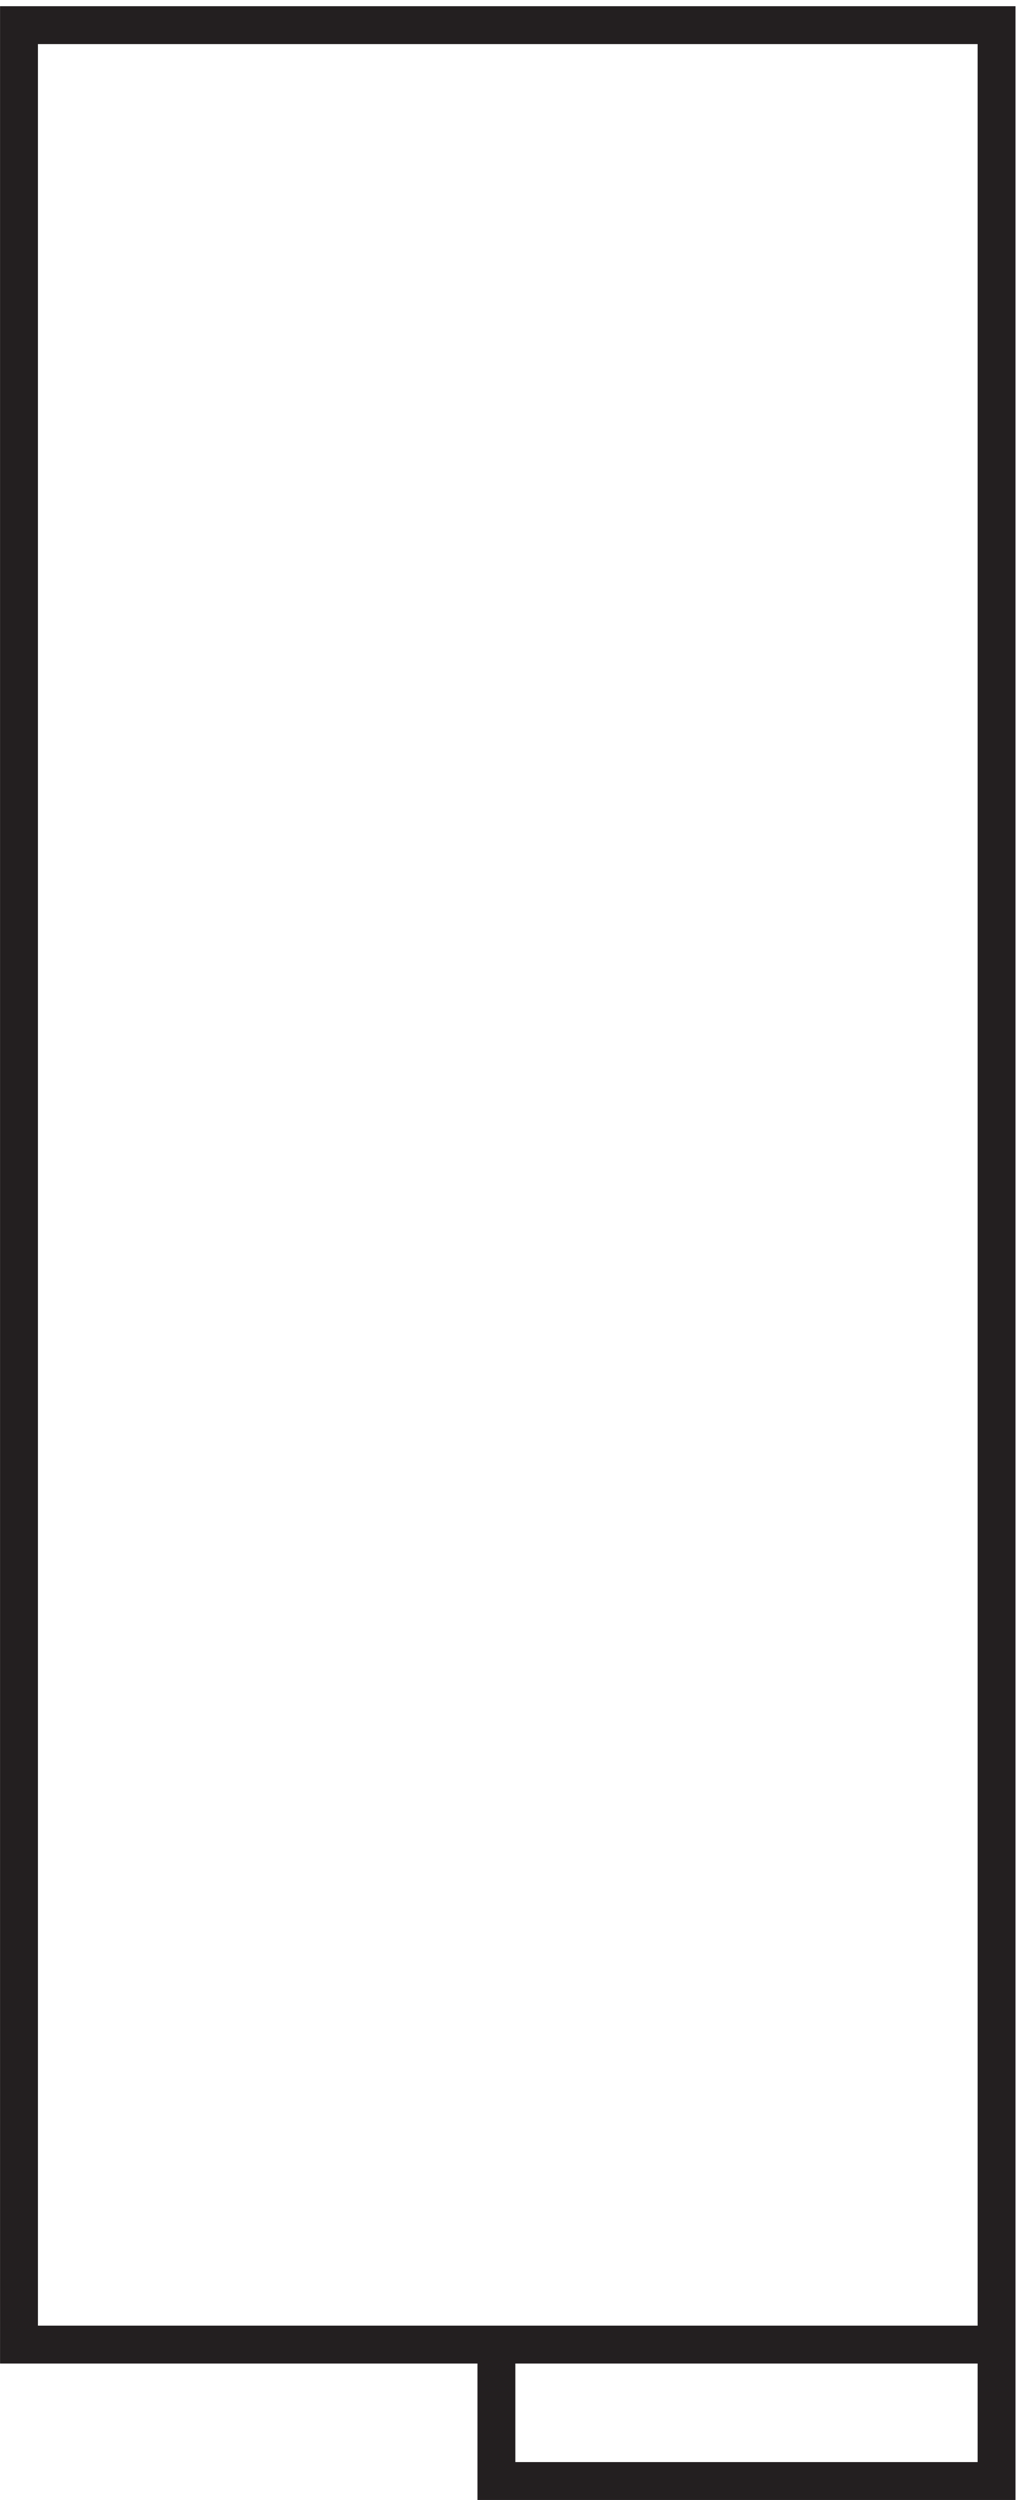 <svg xmlns="http://www.w3.org/2000/svg" xml:space="preserve" width="26.8" height="65.8"><path d="M94.5 27V0h99v486H0V27h193.5z" style="fill:none;stroke:#231f20;stroke-width:7.5;stroke-linecap:butt;stroke-linejoin:miter;stroke-miterlimit:10;stroke-dasharray:none;stroke-opacity:1" transform="matrix(.133 0 0 -.133 .5 65.3)"/></svg>
